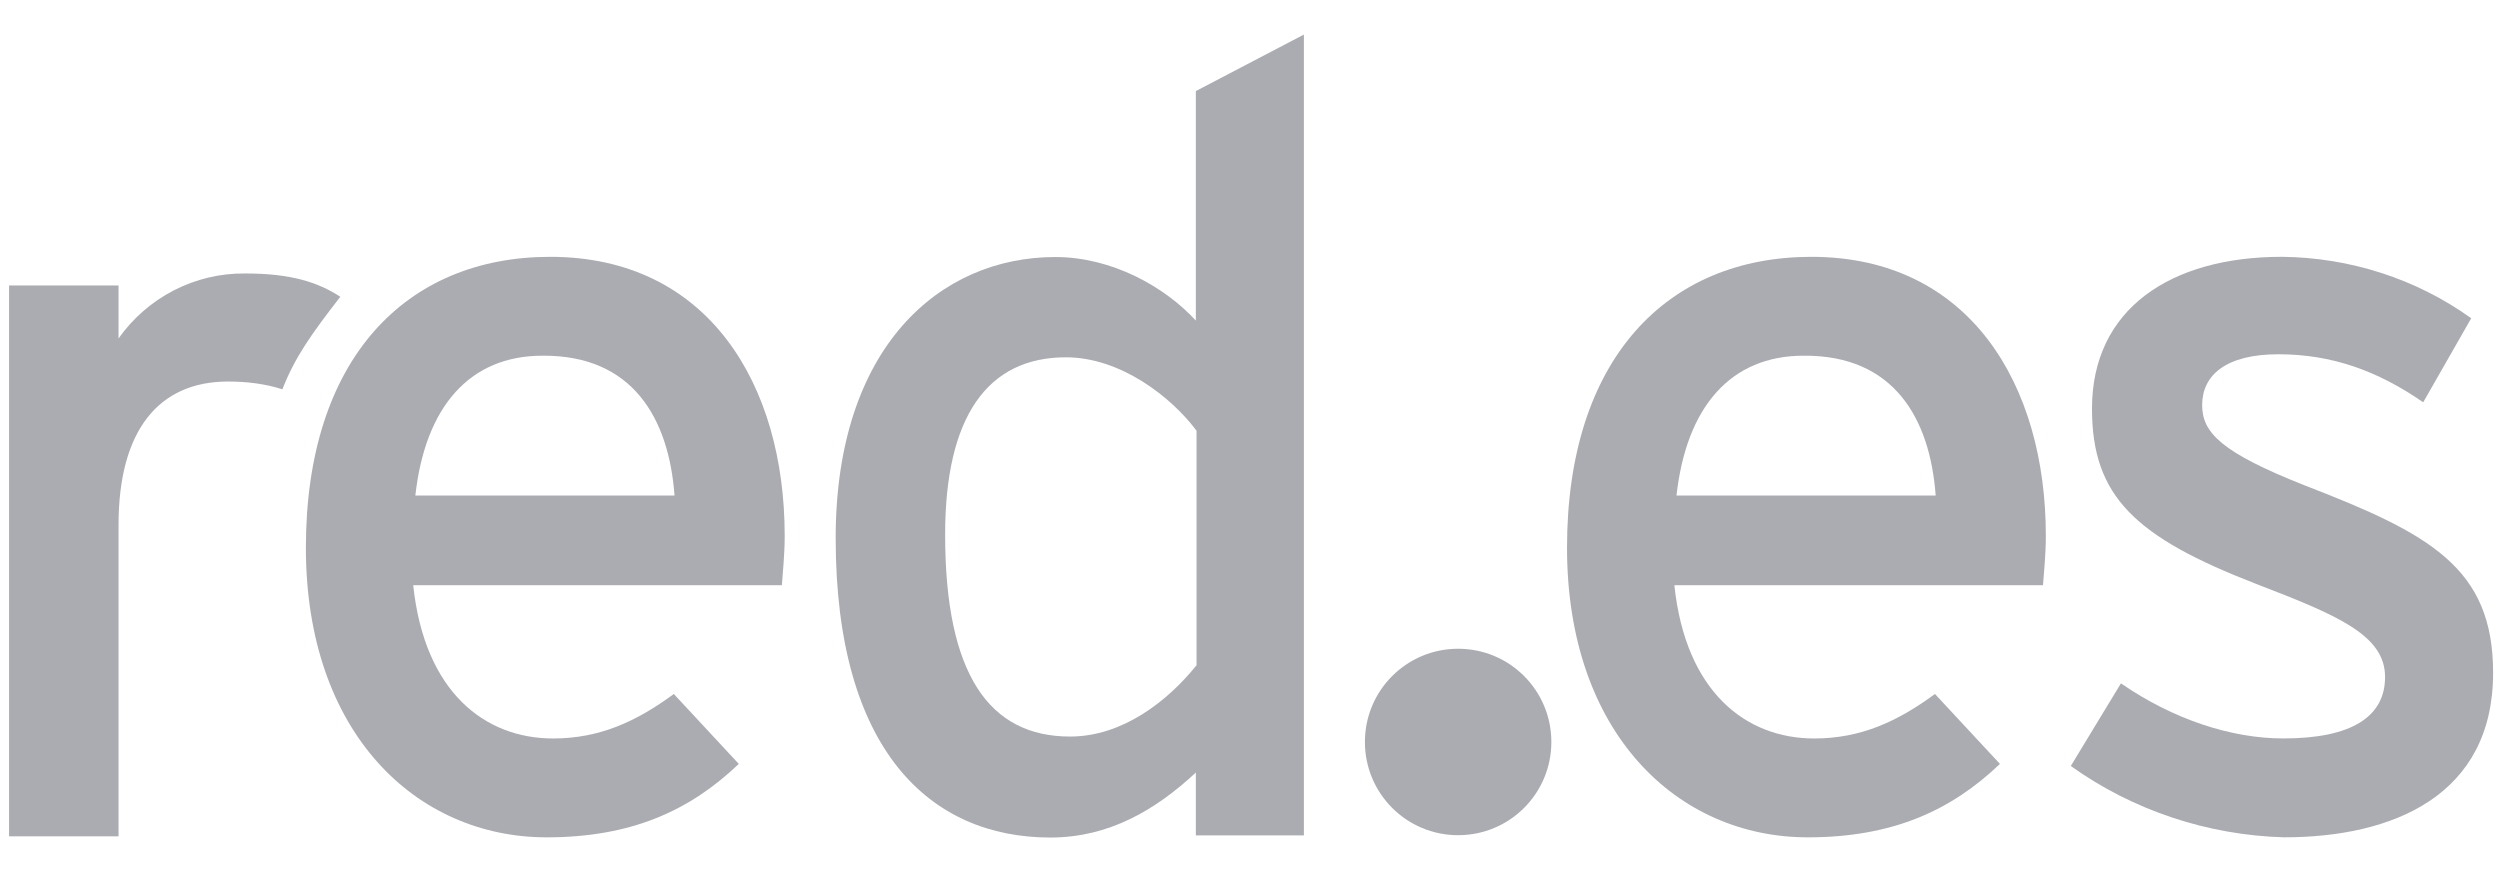 <?xml version="1.0" encoding="utf-8"?>
<!-- Generator: Adobe Illustrator 25.4.0, SVG Export Plug-In . SVG Version: 6.00 Build 0)  -->
<svg version="1.1" id="Capa_1" xmlns="http://www.w3.org/2000/svg" xmlns:xlink="http://www.w3.org/1999/xlink" x="0px" y="0px"
	 viewBox="0 0 354 123" style="enable-background:new 0 0 354 123;" xml:space="preserve">
<style type="text/css">
	.st0{fill-rule:evenodd;clip-rule:evenodd;fill:#AAACB1;}
</style>
<g id="g3390" transform="translate(1209.485 530.425)">
	<path id="path3392" class="st0" d="M-1161.3-488.4c-3.2-2.1-7.1-3.3-13.4-3.3c-7.2-0.1-13.9,3.4-18,9.2v-7.5h-15.5v78h15.5v-44.1
		c0-13.4,5.7-20.3,15.5-20.3c2.6,0,5.2,0.3,7.7,1.1C-1167.7-479.9-1165.4-483.1-1161.3-488.4"/>
</g>
<g id="g3394" transform="translate(1251.513 528.067)">
	<path id="path3396" class="st0" d="M-1140.4-452.2c0-21.4-10.8-39.5-33.2-39.5c-20.4,0-34.6,14.4-34.6,41.2c0,26.2,15.6,41,34.1,41
		c12,0,20.3-3.8,27.2-10.4l-9.2-9.9c-5.3,3.9-10.5,6.3-17.1,6.3c-9.6,0-18.2-6.5-19.8-21.7h52.2
		C-1140.7-446.8-1140.4-449.4-1140.4-452.2 M-1156-457.9h-36.7c1.4-12.6,7.7-19.8,18-19.8C-1161.9-477.8-1156.8-468.8-1156-457.9"/>
</g>
<g id="g3398" transform="translate(1326.531 496.595)">
	<path id="path3400" class="st0" d="M-1141.9-378.3v-113.4l-15.3,8v32.5c-4.4-4.8-11.9-9-19.9-9c-16.4,0-31.1,12.8-31.1,39.8
		c0,30.1,13.4,42.4,30.4,42.4c8.3,0,14.9-3.9,20.6-9.2v8.9L-1141.9-378.3z M-1157.1-402.4c-4.1,5.1-10.5,10.1-17.9,10.1
		c-11.4,0-17.7-8.7-17.7-28.6c0-16.7,6-25.1,17.1-25.1c7.8,0,15,5.7,18.5,10.4L-1157.1-402.4z"/>
</g>
<g id="g3402" transform="translate(1430.091 528.067)">
	<path id="path3404" class="st0" d="M-1140.4-452.2c0-21.4-10.8-39.5-33.2-39.5c-20.4,0-34.6,14.4-34.6,41.2c0,26.2,15.6,41,34.1,41
		c12,0,20.3-3.8,27.2-10.4l-9.2-9.9c-5.3,3.9-10.5,6.3-17.1,6.3c-9.6,0-18.2-6.5-19.8-21.7h52.2
		C-1140.7-446.8-1140.4-449.4-1140.4-452.2 M-1156-457.9h-36.7c1.4-12.6,7.7-19.8,18-19.8C-1161.9-477.8-1156.8-468.8-1156-457.9"/>
</g>
<g id="g3406" transform="translate(1501.325 528.064)">
	<path id="path3408" class="st0" d="M-1148.3-432.8c0-14.9-9-19.7-26.6-26.5c-11.9-4.7-14.6-7.5-14.6-11.4c0-4.2,3.3-7.2,10.8-7.2
		c7.5,0,14,2.3,20.5,6.8l6.8-11.9c-7.8-5.6-17.2-8.6-26.8-8.7c-15.8,0-26.9,7.4-26.9,21.5c0,12.5,6.2,18.2,23.2,24.8
		c11.4,4.4,18.3,7.2,18.3,13.2c0,5.6-4.7,8.7-14.4,8.7c-7.4,0-15.6-2.7-23-7.8l-7.1,11.7c8.8,6.3,19.4,9.8,30.2,10.1
		C-1162.5-409.5-1148.3-415.4-1148.3-432.8"/>
</g>
<g id="g3410" transform="translate(1401.472 583.663)">
	<path id="path3412" class="st0" d="M-1208.2-478.6c0-7.3,5.9-13.2,13.2-13.2s13.2,5.9,13.2,13.2s-5.9,13.2-13.2,13.2l0,0
		C-1202.3-465.4-1208.2-471.3-1208.2-478.6"/>
</g>
</svg>
